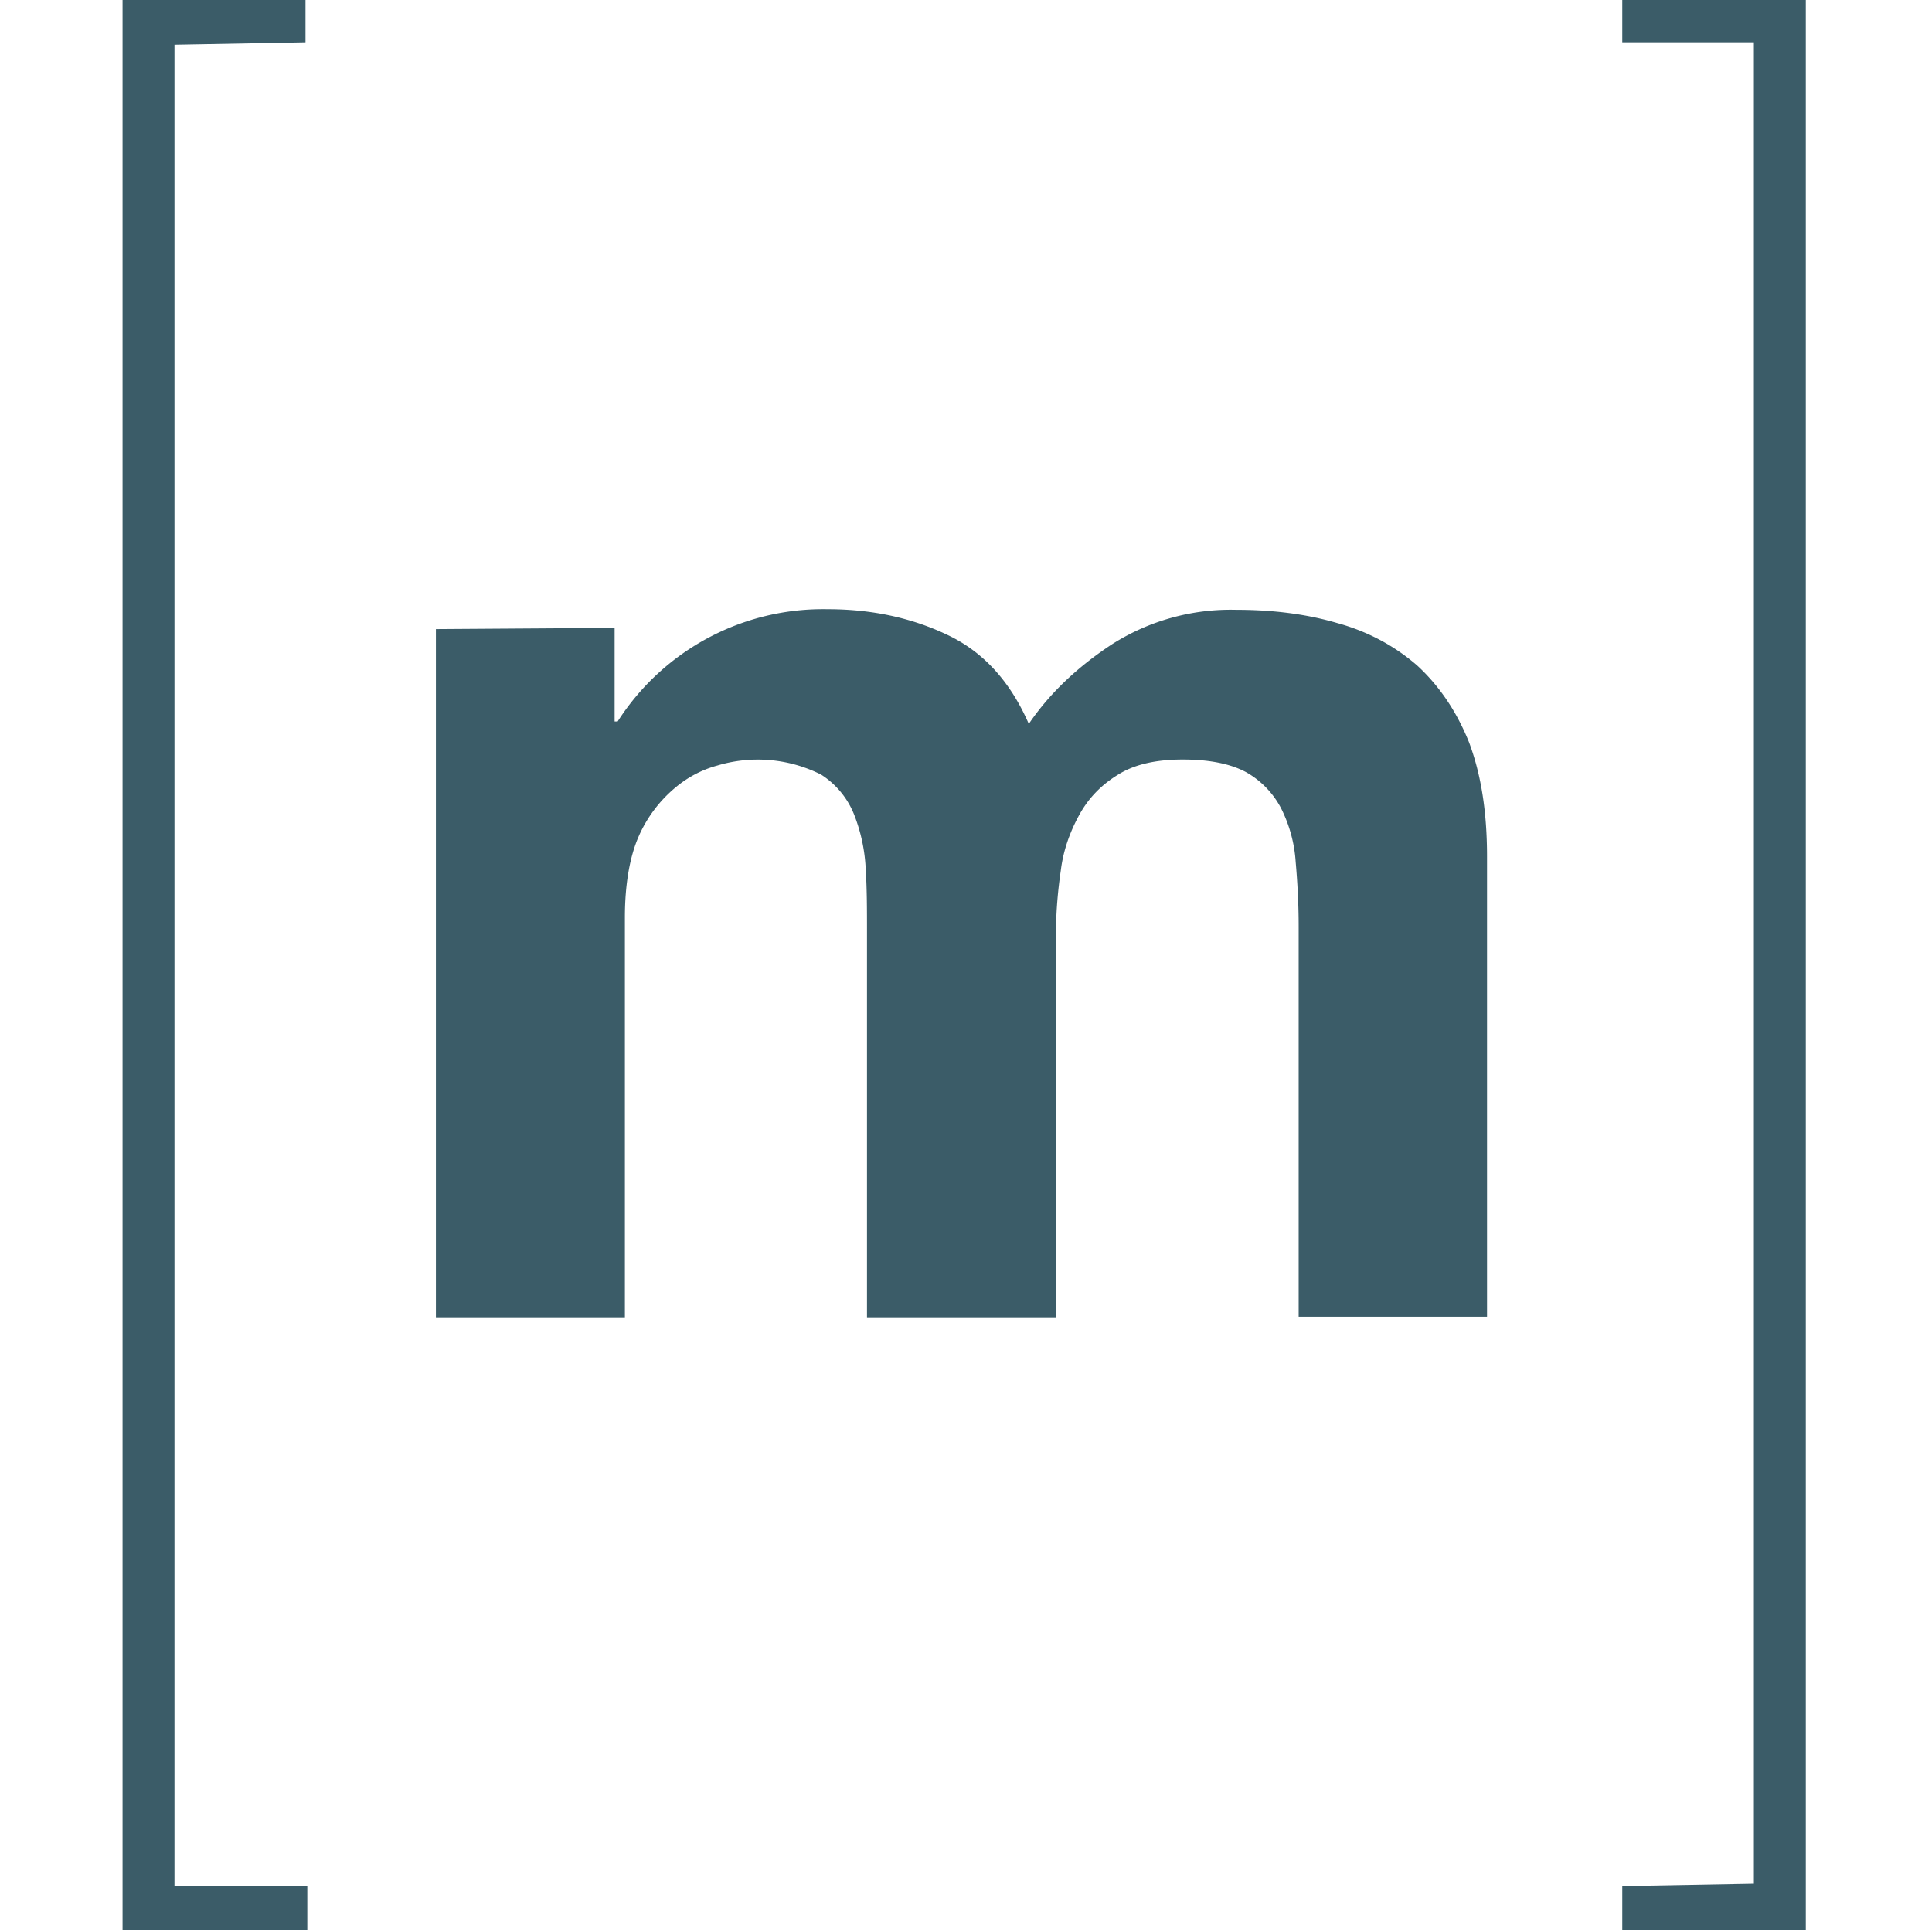 <svg width="30px" height="30px" fill="#3b5c68" viewBox="0 0 27.9 32" xmlns="http://www.w3.org/2000/svg"><path d="M27 31.2V.7h-2.18v-.73h3.04v32h-3.04v-.73zM8.13 10.4v1.55h.05a4.04 4.04 0 0 1 3.48-1.86c.72 0 1.38.14 1.97.42.6.28 1.05.77 1.36 1.48.34-.5.8-.94 1.38-1.32a3.66 3.66 0 0 1 2.06-.57c.6 0 1.16.07 1.67.22.51.14.95.38 1.32.7.36.33.65.75.86 1.27.2.53.3 1.15.3 1.9v7.62h-3.12v-6.46c0-.38-.02-.74-.05-1.08-.02-.3-.1-.6-.24-.88a1.47 1.47 0 0 0-.58-.6c-.26-.14-.61-.21-1.05-.21-.44 0-.8.08-1.07.25-.28.17-.49.39-.64.66-.16.29-.27.6-.31.93-.05.34-.08.7-.08 1.05v6.35h-3.13v-6.4c0-.34 0-.68-.02-1a2.83 2.83 0 0 0-.19-.92 1.4 1.4 0 0 0-.55-.67 2.33 2.33 0 0 0-1.72-.15c-.26.07-.5.2-.7.37a2.2 2.2 0 0 0-.6.8c-.15.34-.23.8-.23 1.35v6.62H5.17v-11.4zM.84.74v30.5h2.2v.73H-.02v-32h3.03V.7z"/></svg>
